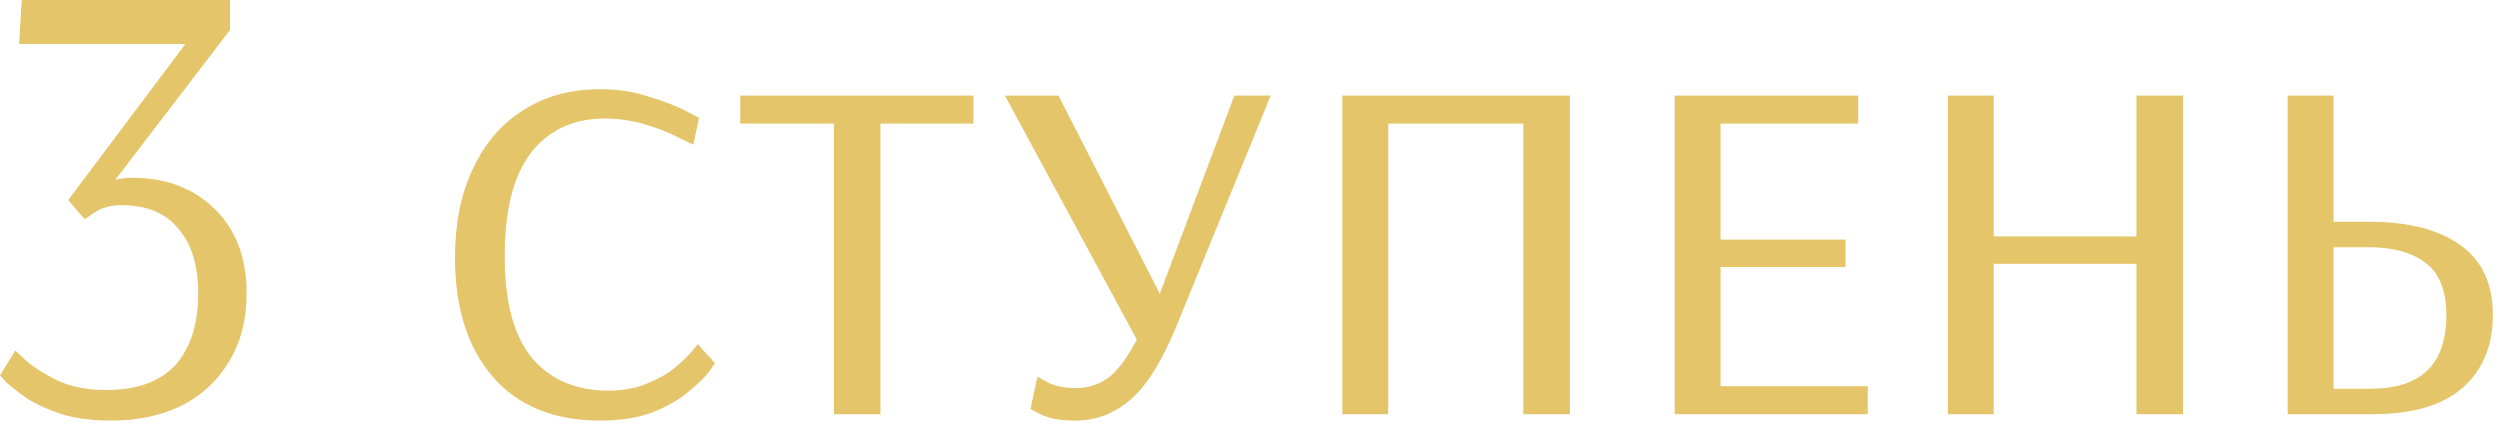 <?xml version="1.0" encoding="UTF-8"?> <svg xmlns="http://www.w3.org/2000/svg" width="102" height="18" viewBox="0 0 102 18" fill="none"><path d="M4.55 17.16C3.77 17.16 3.094 17.073 2.522 16.9C1.95 16.709 1.473 16.493 1.092 16.25C0.728 15.99 0.451 15.773 0.26 15.6C0.087 15.409 -0 15.314 -0 15.314L0.624 14.3C0.624 14.3 0.771 14.439 1.066 14.716C1.361 14.976 1.785 15.245 2.34 15.522C2.895 15.782 3.562 15.912 4.342 15.912C5.59 15.912 6.526 15.574 7.15 14.898C7.774 14.205 8.086 13.225 8.086 11.96C8.086 10.833 7.817 9.958 7.28 9.334C6.76 8.693 5.989 8.372 4.966 8.372C4.533 8.372 4.169 8.467 3.874 8.658C3.597 8.849 3.458 8.944 3.458 8.944L2.782 8.164L7.566 1.794H0.78L0.884 -7.03335e-06H9.386V1.222L4.706 7.332C4.914 7.28 5.148 7.254 5.408 7.254C6.777 7.254 7.895 7.679 8.762 8.528C9.629 9.377 10.062 10.521 10.062 11.96C10.062 13.052 9.819 13.988 9.334 14.768C8.866 15.548 8.216 16.146 7.384 16.562C6.552 16.961 5.607 17.16 4.55 17.16ZM24.492 17.16C22.603 17.16 21.138 16.562 20.098 15.366C19.075 14.17 18.564 12.549 18.564 10.504C18.564 9.117 18.807 7.913 19.292 6.89C19.777 5.85 20.462 5.053 21.346 4.498C22.23 3.926 23.279 3.64 24.492 3.64C25.22 3.64 25.887 3.744 26.494 3.952C27.118 4.143 27.612 4.333 27.976 4.524C28.34 4.715 28.522 4.81 28.522 4.81L28.288 5.902C28.288 5.902 28.106 5.815 27.742 5.642C27.395 5.451 26.945 5.269 26.39 5.096C25.835 4.923 25.263 4.836 24.674 4.836C23.391 4.836 22.386 5.304 21.658 6.24C20.947 7.176 20.592 8.58 20.592 10.452C20.592 12.324 20.965 13.711 21.71 14.612C22.473 15.496 23.504 15.938 24.804 15.938C25.411 15.938 25.939 15.843 26.39 15.652C26.858 15.461 27.239 15.245 27.534 15.002C27.846 14.742 28.08 14.517 28.236 14.326C28.392 14.135 28.47 14.04 28.47 14.04L29.172 14.82C29.172 14.82 29.085 14.941 28.912 15.184C28.739 15.409 28.461 15.678 28.08 15.99C27.716 16.302 27.231 16.579 26.624 16.822C26.035 17.047 25.324 17.16 24.492 17.16ZM34.023 16.9V5.044H30.201V3.9H39.717V5.044H35.921V16.9H34.023ZM43.888 17.16C43.281 17.16 42.822 17.082 42.51 16.926C42.198 16.77 42.042 16.692 42.042 16.692L42.328 15.366C42.328 15.366 42.467 15.444 42.744 15.6C43.039 15.756 43.429 15.834 43.914 15.834C44.347 15.834 44.755 15.713 45.136 15.47C45.535 15.21 45.951 14.673 46.384 13.858L41.002 3.9H43.186L47.32 11.986L50.362 3.9H51.844L47.996 13.312C47.407 14.751 46.774 15.756 46.098 16.328C45.439 16.883 44.703 17.16 43.888 17.16ZM54.768 16.9V3.9H64.05V16.9H62.152V5.044H56.64V16.9H54.768ZM68.327 16.9V3.9H75.815V5.044H70.199V9.776H75.295V10.894H70.199V15.756H76.205V16.9H68.327ZM79.473 16.9V3.9H81.345V9.646H87.169V3.9H89.067V16.9H87.169V10.764H81.345V16.9H79.473ZM93.337 16.9V3.9H95.209V9.048H96.665C98.242 9.048 99.473 9.36 100.357 9.984C101.258 10.608 101.709 11.561 101.709 12.844C101.709 14.109 101.293 15.106 100.461 15.834C99.646 16.545 98.415 16.9 96.769 16.9H93.337ZM95.209 15.86H96.717C98.779 15.86 99.811 14.863 99.811 12.87C99.811 11.865 99.533 11.154 98.979 10.738C98.424 10.305 97.653 10.088 96.665 10.088H95.209V15.86Z" fill="#E4C56A"></path></svg> 